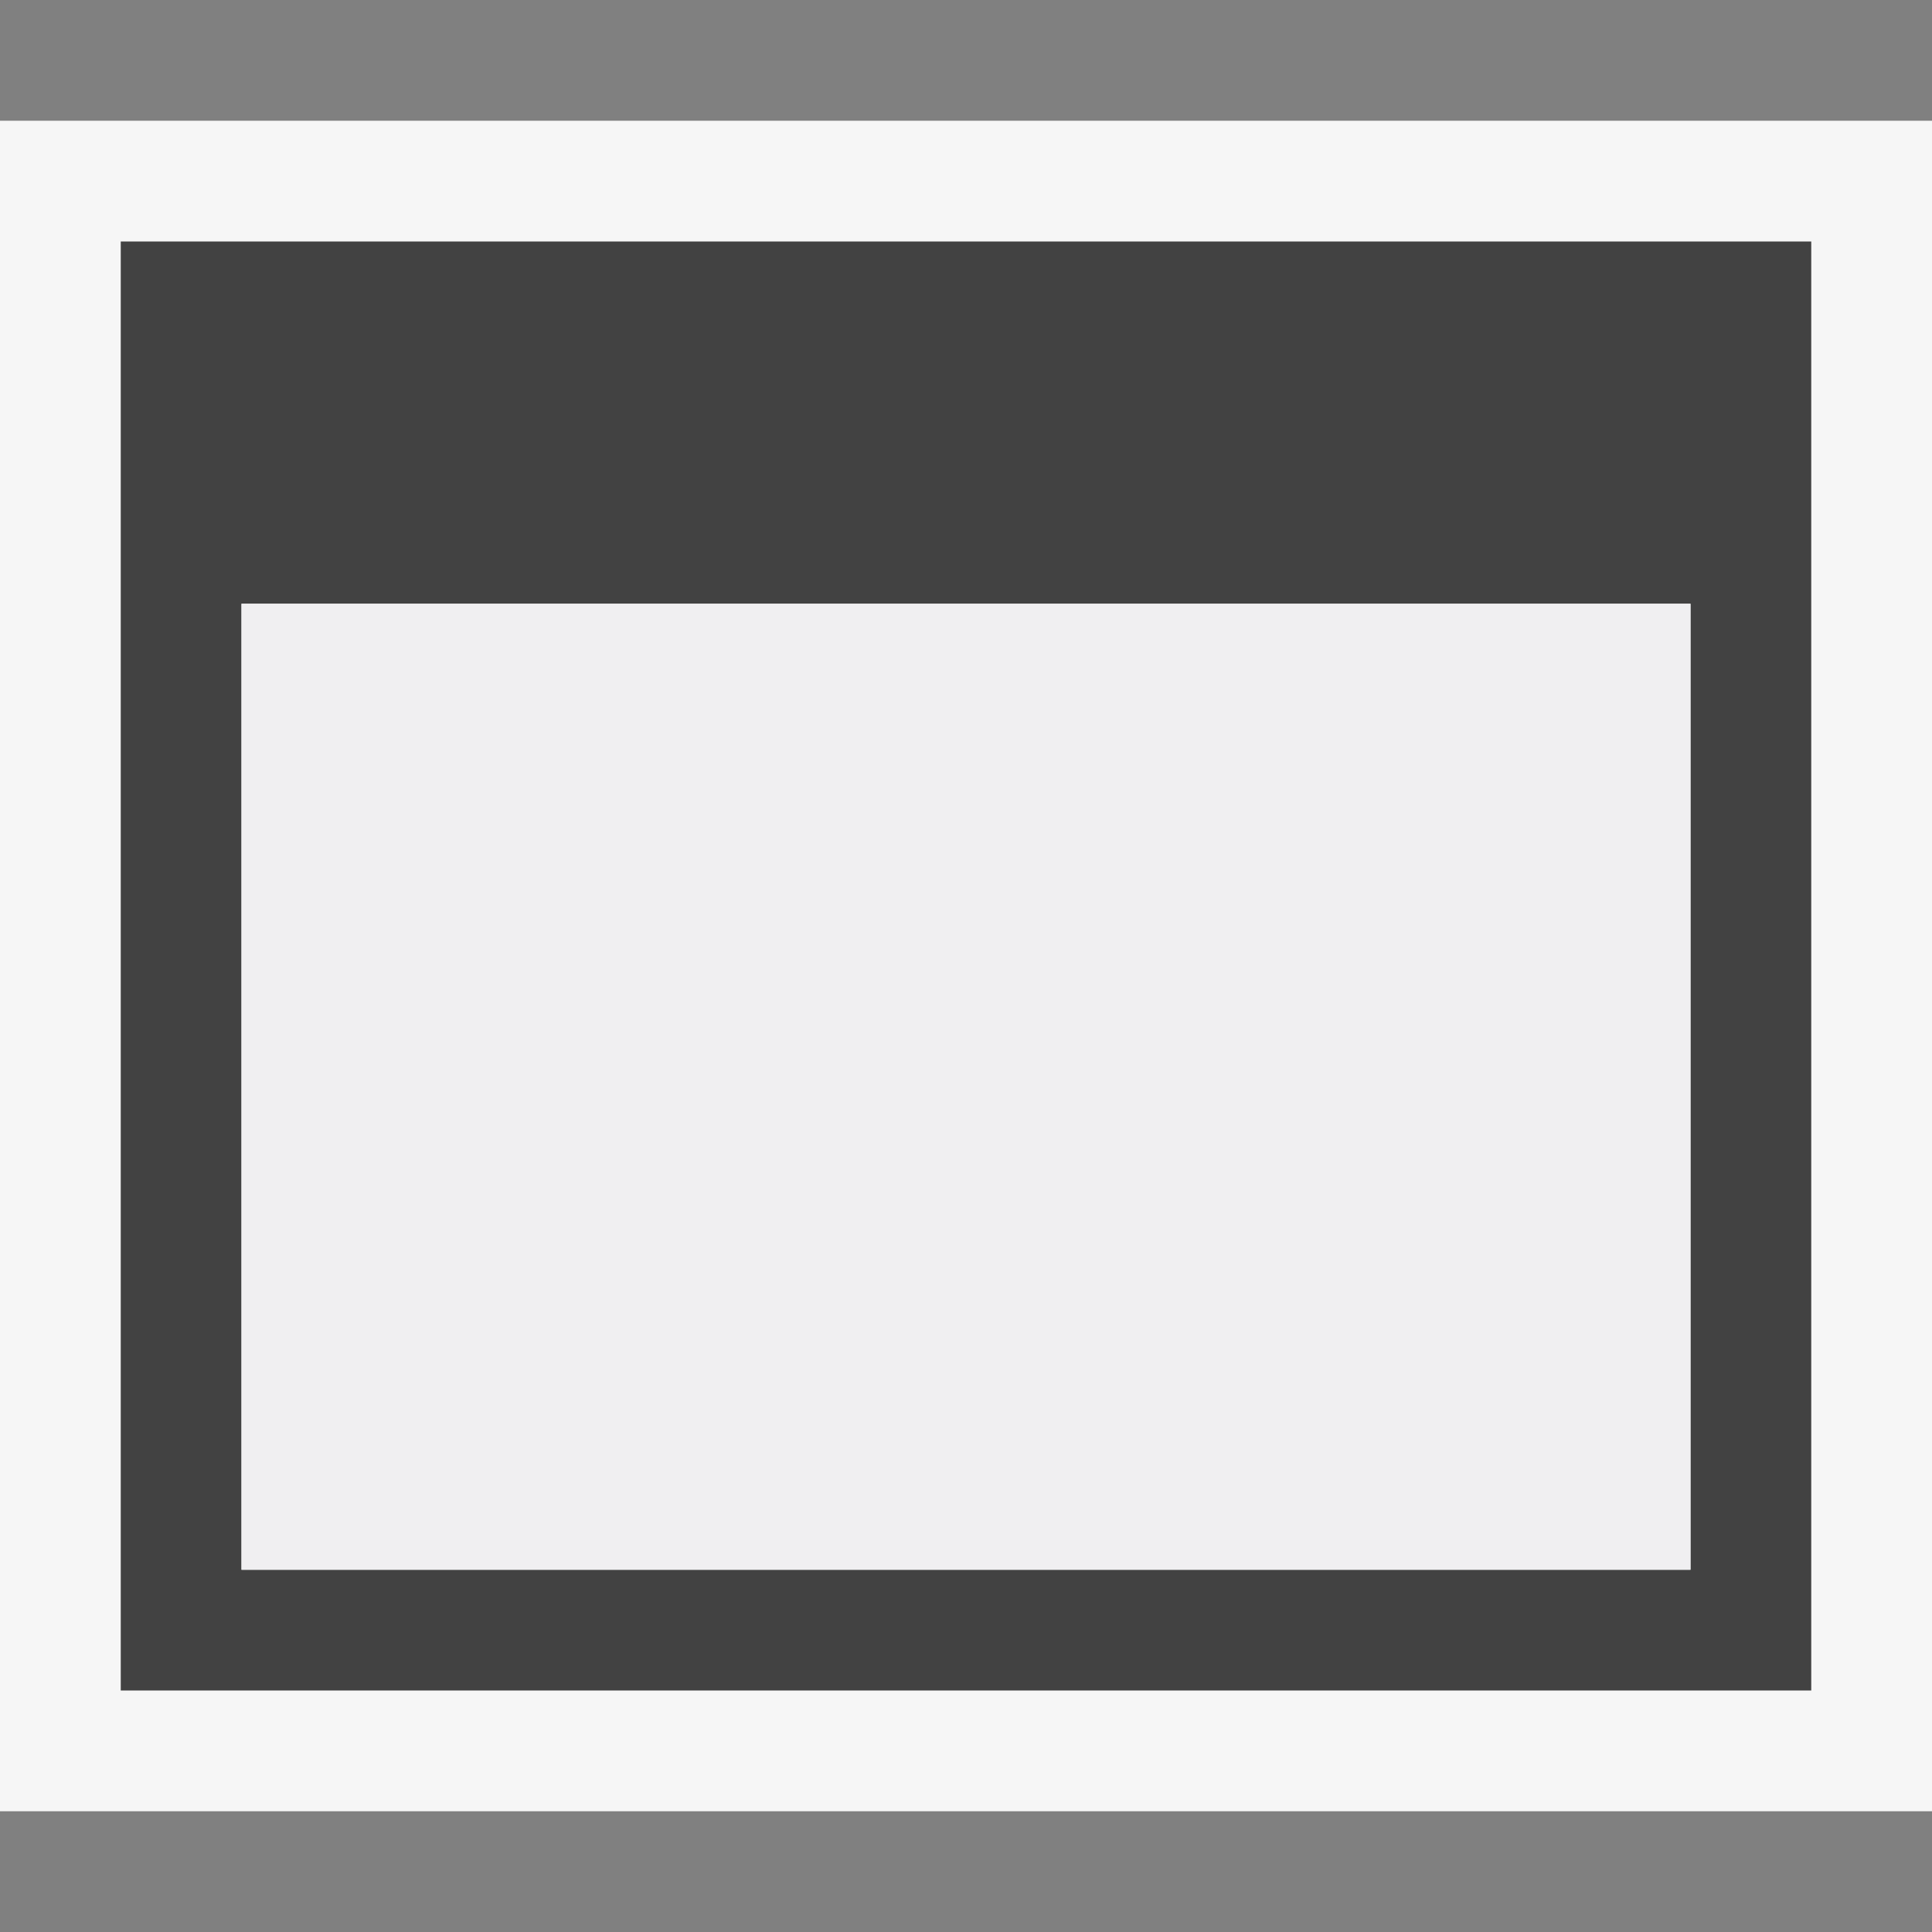 <svg 
    xmlns="http://www.w3.org/2000/svg" viewBox="0 0 16 16">
    <rect x="0" y="0" width="16" height="16" fill="#808080" stroke="none"/>
    <style>.icon-canvas-transparent{opacity:0;fill:#f6f6f6}.icon-vs-out{fill:#f6f6f6}.icon-vs-bg{fill:#424242}.icon-vs-fg{fill:#f0eff1}</style>
    <path class="icon-canvas-transparent" d="M16 16H0V0h16v16z" id="canvas"/>
    <path class="icon-vs-out" d="M16 15H0V1h16v14z" id="outline"/>
    <path class="icon-vs-bg" d="M1 2v12h14V2H1zm13 11H2V5h12v8z" id="iconBg"/>
    <path class="icon-vs-fg" d="M14 13H2V5h12v8z" id="iconFg"/>
</svg>